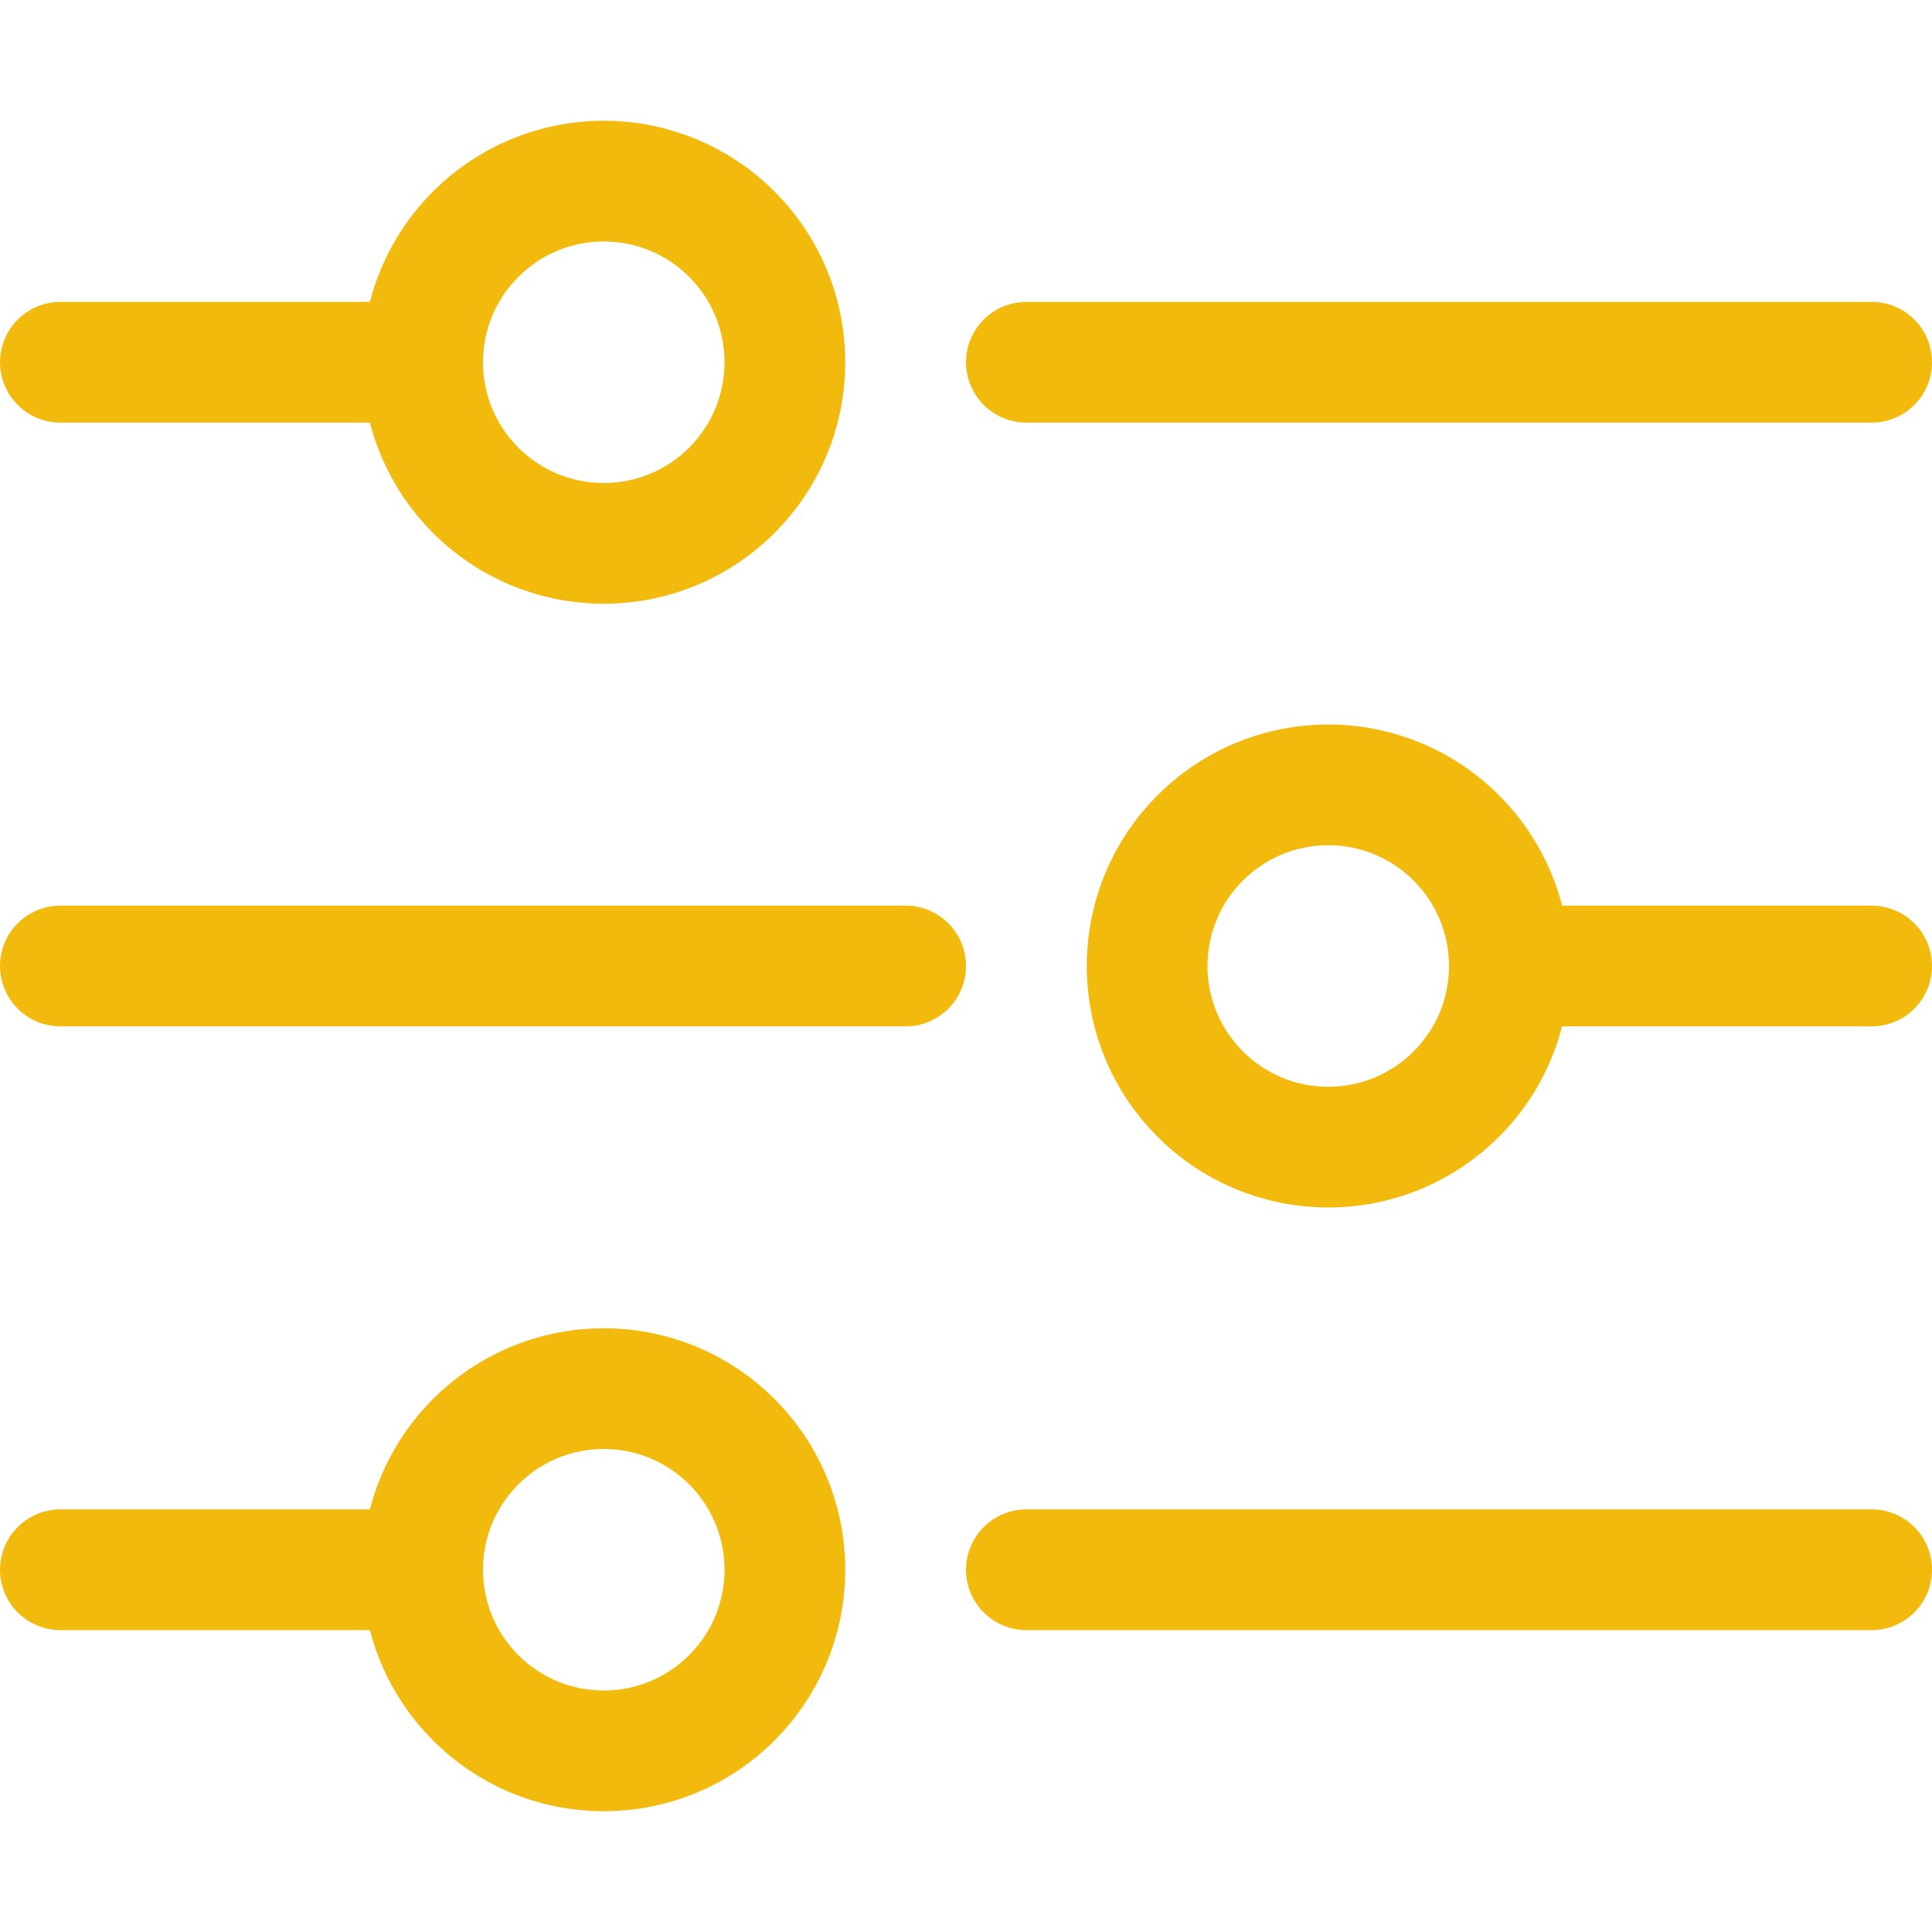 <!DOCTYPE svg PUBLIC "-//W3C//DTD SVG 1.1//EN" "http://www.w3.org/Graphics/SVG/1.1/DTD/svg11.dtd">
<!-- Uploaded to: SVG Repo, www.svgrepo.com, Transformed by: SVG Repo Mixer Tools -->
<svg width="800px" height="800px" viewBox="0 0 32 32" xmlns="http://www.w3.org/2000/svg" fill="#F3BA0E">
<g id="SVGRepo_bgCarrier" stroke-width="0"/>
<g id="SVGRepo_tracerCarrier" stroke-linecap="round" stroke-linejoin="round"/>
<g id="SVGRepo_iconCarrier"> <defs> <style>.cls-1{fill:none;stroke:#F3BA0E;stroke-linecap:round;stroke-linejoin:round;stroke-width:2px;}</style> </defs> <title/> <g data-name="80-setting" id="_80-setting"> <circle class="cls-1" cx="10" cy="6" r="3"/> <circle class="cls-1" cx="22" cy="16" r="3"/> <circle class="cls-1" cx="10" cy="26" r="3"/> <line class="cls-1" x1="7" x2="1" y1="6" y2="6"/> <line class="cls-1" x1="15" x2="1" y1="16" y2="16"/> <line class="cls-1" x1="7" x2="1" y1="26" y2="26"/> <line class="cls-1" x1="31" x2="17" y1="26" y2="26"/> <line class="cls-1" x1="31" x2="25" y1="16" y2="16"/> <line class="cls-1" x1="31" x2="17" y1="6" y2="6"/> </g> </g>
</svg>